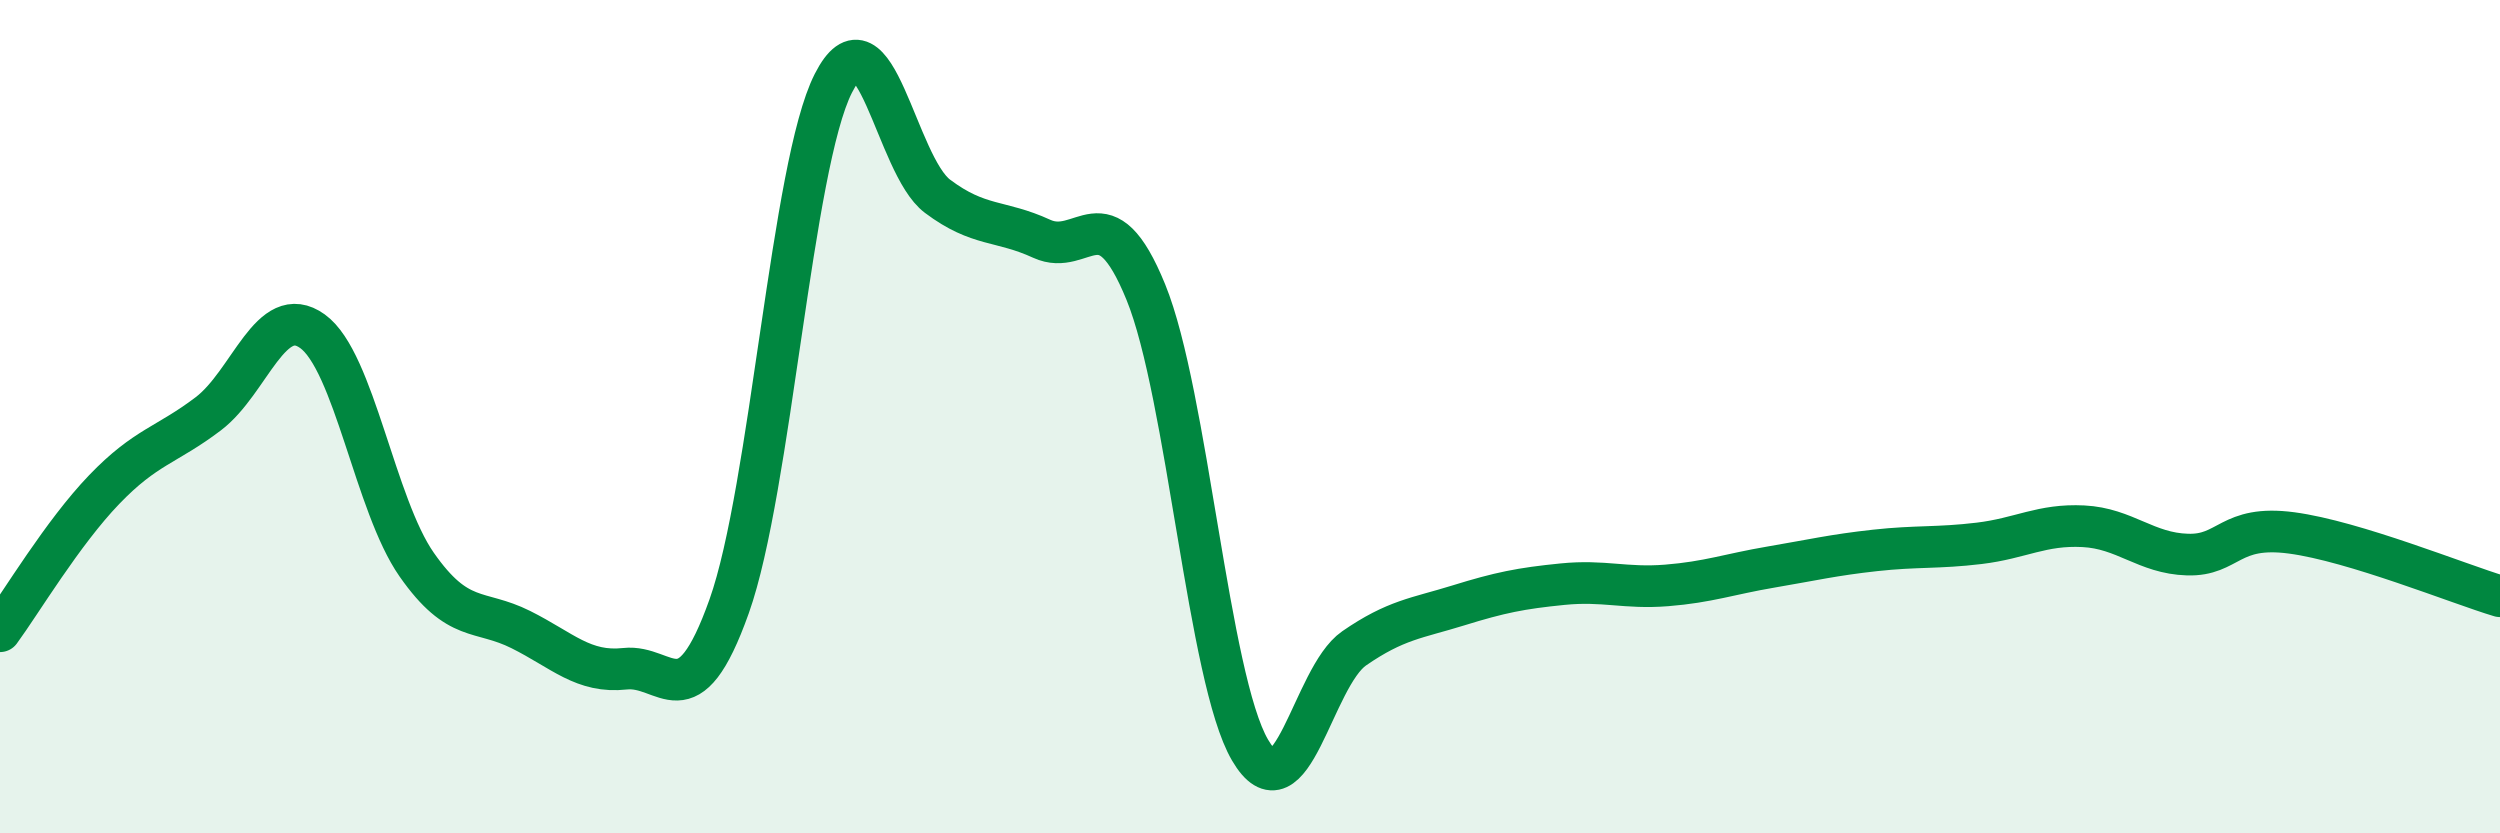 
    <svg width="60" height="20" viewBox="0 0 60 20" xmlns="http://www.w3.org/2000/svg">
      <path
        d="M 0,15.15 C 0.5,14.47 1.5,12.79 2.5,11.75 C 3.5,10.71 4,10.69 5,9.93 C 6,9.17 6.5,7.23 7.5,7.95 C 8.5,8.67 9,12.12 10,13.55 C 11,14.98 11.5,14.61 12.5,15.11 C 13.5,15.61 14,16.16 15,16.05 C 16,15.94 16.5,17.36 17.5,14.55 C 18.5,11.74 19,3.97 20,2 C 21,0.03 21.5,3.96 22.5,4.71 C 23.5,5.46 24,5.27 25,5.73 C 26,6.19 26.5,4.56 27.5,7.01 C 28.5,9.46 29,16.29 30,18 C 31,19.71 31.5,16.25 32.5,15.56 C 33.5,14.87 34,14.84 35,14.53 C 36,14.22 36.5,14.12 37.5,14.02 C 38.5,13.92 39,14.13 40,14.05 C 41,13.97 41.5,13.78 42.5,13.61 C 43.5,13.44 44,13.32 45,13.21 C 46,13.1 46.5,13.16 47.5,13.04 C 48.5,12.92 49,12.58 50,12.63 C 51,12.68 51.5,13.28 52.5,13.31 C 53.5,13.34 53.5,12.59 55,12.79 C 56.5,12.99 59,14.01 60,14.31L60 20L0 20Z"
        fill="#008740"
        opacity="0.1"
        stroke-linecap="round"
        stroke-linejoin="round"
      />
      <path
        d="M 0,15.15 C 0.5,14.47 1.5,12.79 2.5,11.75 C 3.5,10.71 4,10.69 5,9.93 C 6,9.17 6.5,7.23 7.5,7.95 C 8.5,8.67 9,12.12 10,13.55 C 11,14.98 11.5,14.61 12.5,15.11 C 13.5,15.61 14,16.16 15,16.05 C 16,15.94 16.5,17.36 17.5,14.55 C 18.5,11.74 19,3.97 20,2 C 21,0.03 21.5,3.96 22.5,4.71 C 23.5,5.46 24,5.27 25,5.73 C 26,6.19 26.5,4.56 27.5,7.01 C 28.5,9.46 29,16.29 30,18 C 31,19.71 31.5,16.25 32.5,15.56 C 33.5,14.87 34,14.84 35,14.53 C 36,14.22 36.5,14.12 37.5,14.02 C 38.5,13.92 39,14.13 40,14.05 C 41,13.97 41.5,13.78 42.5,13.61 C 43.5,13.44 44,13.32 45,13.21 C 46,13.1 46.5,13.16 47.5,13.04 C 48.5,12.92 49,12.58 50,12.63 C 51,12.68 51.5,13.28 52.5,13.31 C 53.5,13.34 53.5,12.59 55,12.79 C 56.5,12.99 59,14.01 60,14.31"
        stroke="#008740"
        stroke-width="1"
        fill="none"
        stroke-linecap="round"
        stroke-linejoin="round"
      />
    </svg>
  